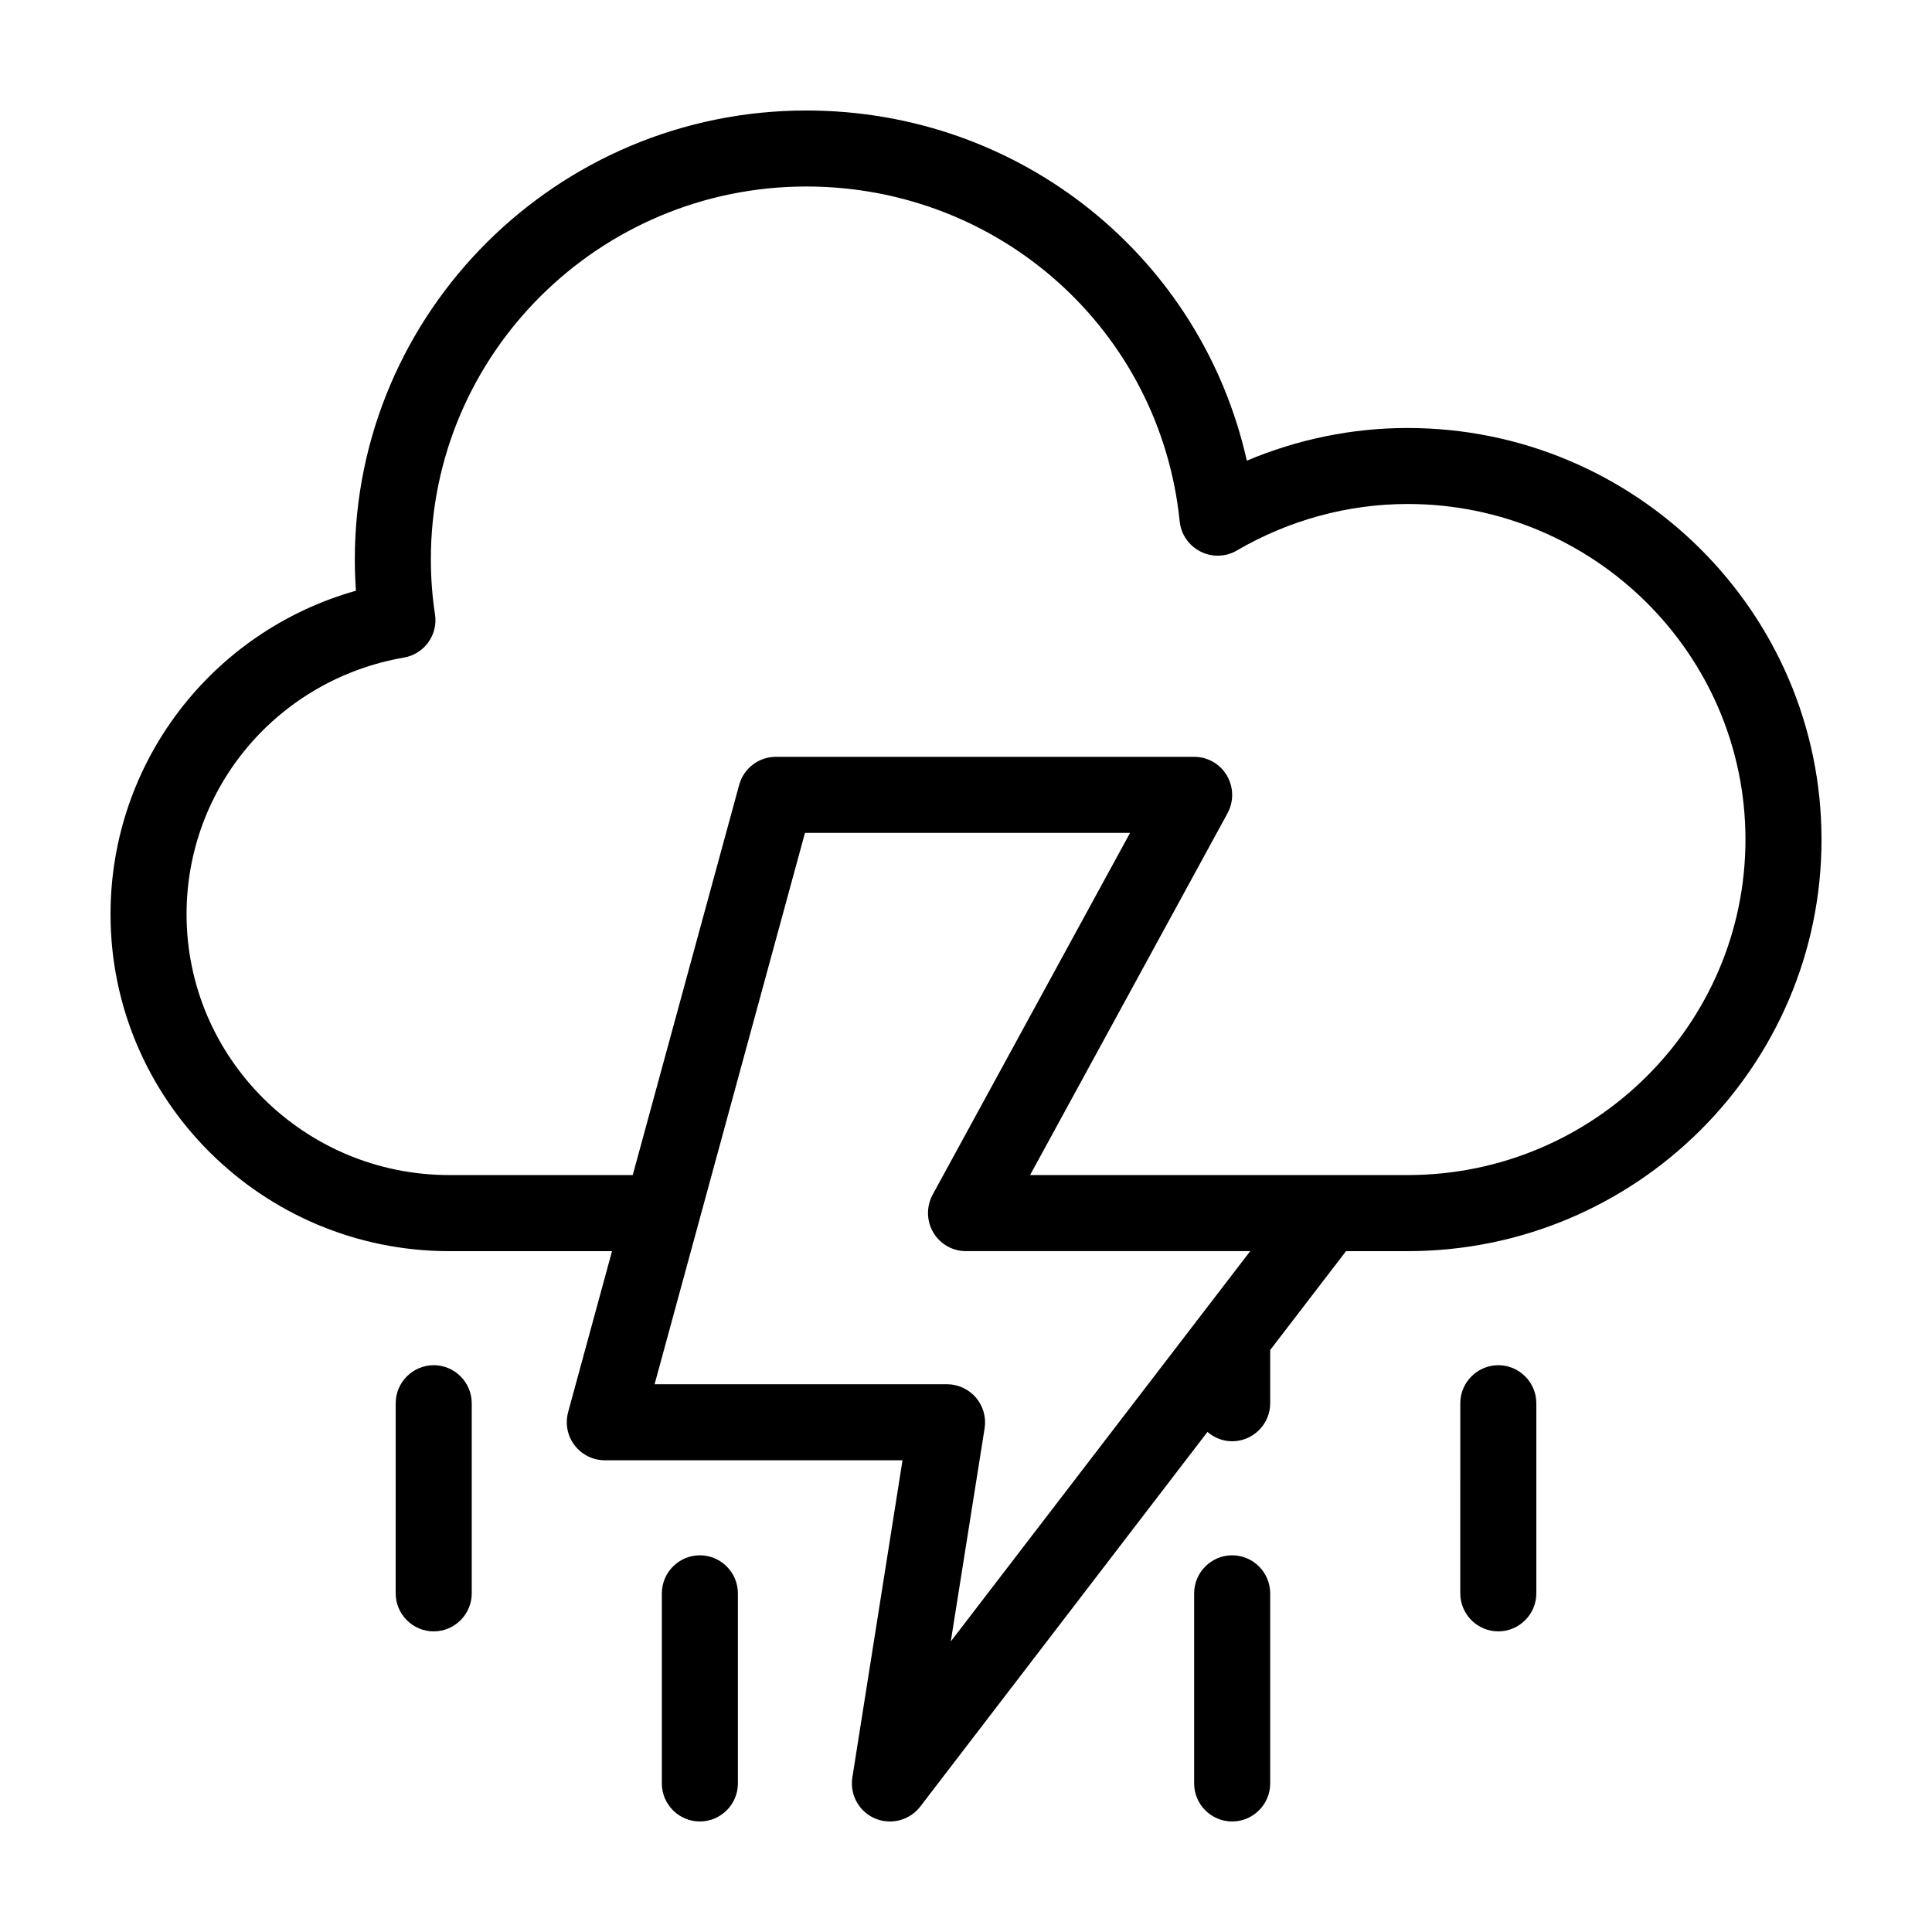 <?xml version="1.0" encoding="UTF-8"?>
<!-- Uploaded to: SVG Repo, www.svgrepo.com, Generator: SVG Repo Mixer Tools -->
<svg fill="#000000" width="800px" height="800px" version="1.1" viewBox="144 144 512 512" xmlns="http://www.w3.org/2000/svg">
 <path d="m517.04 257.42c-14.66 0-29.121 2.973-42.621 8.664-12.043-53.809-59.906-92.801-116.73-92.801-66 0-119.66 53.352-119.66 118.95 0 2.769 0.102 5.543 0.301 8.312-38.188 10.781-65.039 45.492-65.039 85.746 0 49.223 40.254 89.277 89.777 89.277h43.125l-11.637 42.672c-0.805 3.074-0.203 6.297 1.715 8.766 1.914 2.519 4.887 3.981 8.008 3.981h78.898l-13.301 84.086c-0.707 4.535 1.762 9.02 5.996 10.832 1.309 0.555 2.617 0.805 3.981 0.805 3.074 0 6.047-1.41 8.012-3.93l76.121-99.301c1.766 1.512 4.031 2.469 6.551 2.469 5.543 0 10.078-4.535 10.078-10.078v-14.105l20.102-26.199h16.324c60.457 0.004 109.68-48.918 109.68-109.07 0-60.156-49.219-109.07-109.68-109.07zm-121.07 321.58 8.969-56.527c0.453-2.922-0.402-5.844-2.316-8.113-1.918-2.215-4.738-3.527-7.66-3.527h-77.488l39.852-146.11h86.152l-52.344 95.926c-1.664 3.125-1.613 6.902 0.203 9.977 1.812 3.074 5.086 4.938 8.664 4.938h75.32zm121.07-123.59h-100.06l52.348-95.926c1.664-3.125 1.613-6.902-0.203-9.977-1.812-3.07-5.09-4.938-8.664-4.938h-110.84c-4.535 0-8.516 3.023-9.723 7.406l-28.215 103.43h-48.617c-38.391 0-69.625-30.984-69.625-69.125 0-33.656 24.234-62.219 57.586-68.016 5.391-0.906 9.07-5.996 8.262-11.387-0.754-4.887-1.109-9.824-1.109-14.66 0-54.457 44.637-98.793 99.504-98.793 51.289 0 93.809 38.188 98.949 88.77 0.352 3.426 2.418 6.398 5.492 7.961 3.023 1.562 6.699 1.461 9.621-0.25 13.805-8.062 29.473-12.344 45.293-12.344 49.375 0 89.527 39.902 89.527 88.922-0.004 49.02-40.156 88.922-89.527 88.922zm-177.49 110.84v50.383c0 5.543-4.535 10.078-10.078 10.078-5.543 0-10.078-4.535-10.078-10.078l0.004-50.383c0-5.543 4.535-10.078 10.078-10.078 5.539 0.004 10.074 4.539 10.074 10.078zm-70.535-50.379v50.383c0 5.543-4.535 10.078-10.078 10.078-5.543 0-10.078-4.535-10.078-10.078l0.004-50.383c0-5.543 4.535-10.078 10.078-10.078 5.539 0 10.074 4.535 10.074 10.078zm282.13 0v50.383c0 5.543-4.535 10.078-10.078 10.078s-10.078-4.535-10.078-10.078l0.004-50.383c0-5.543 4.535-10.078 10.078-10.078 5.539 0 10.074 4.535 10.074 10.078zm-70.531 50.379v50.383c0 5.543-4.535 10.078-10.078 10.078s-10.078-4.535-10.078-10.078l0.004-50.383c0-5.543 4.535-10.078 10.078-10.078 5.539 0.004 10.074 4.539 10.074 10.078z"/>
</svg>